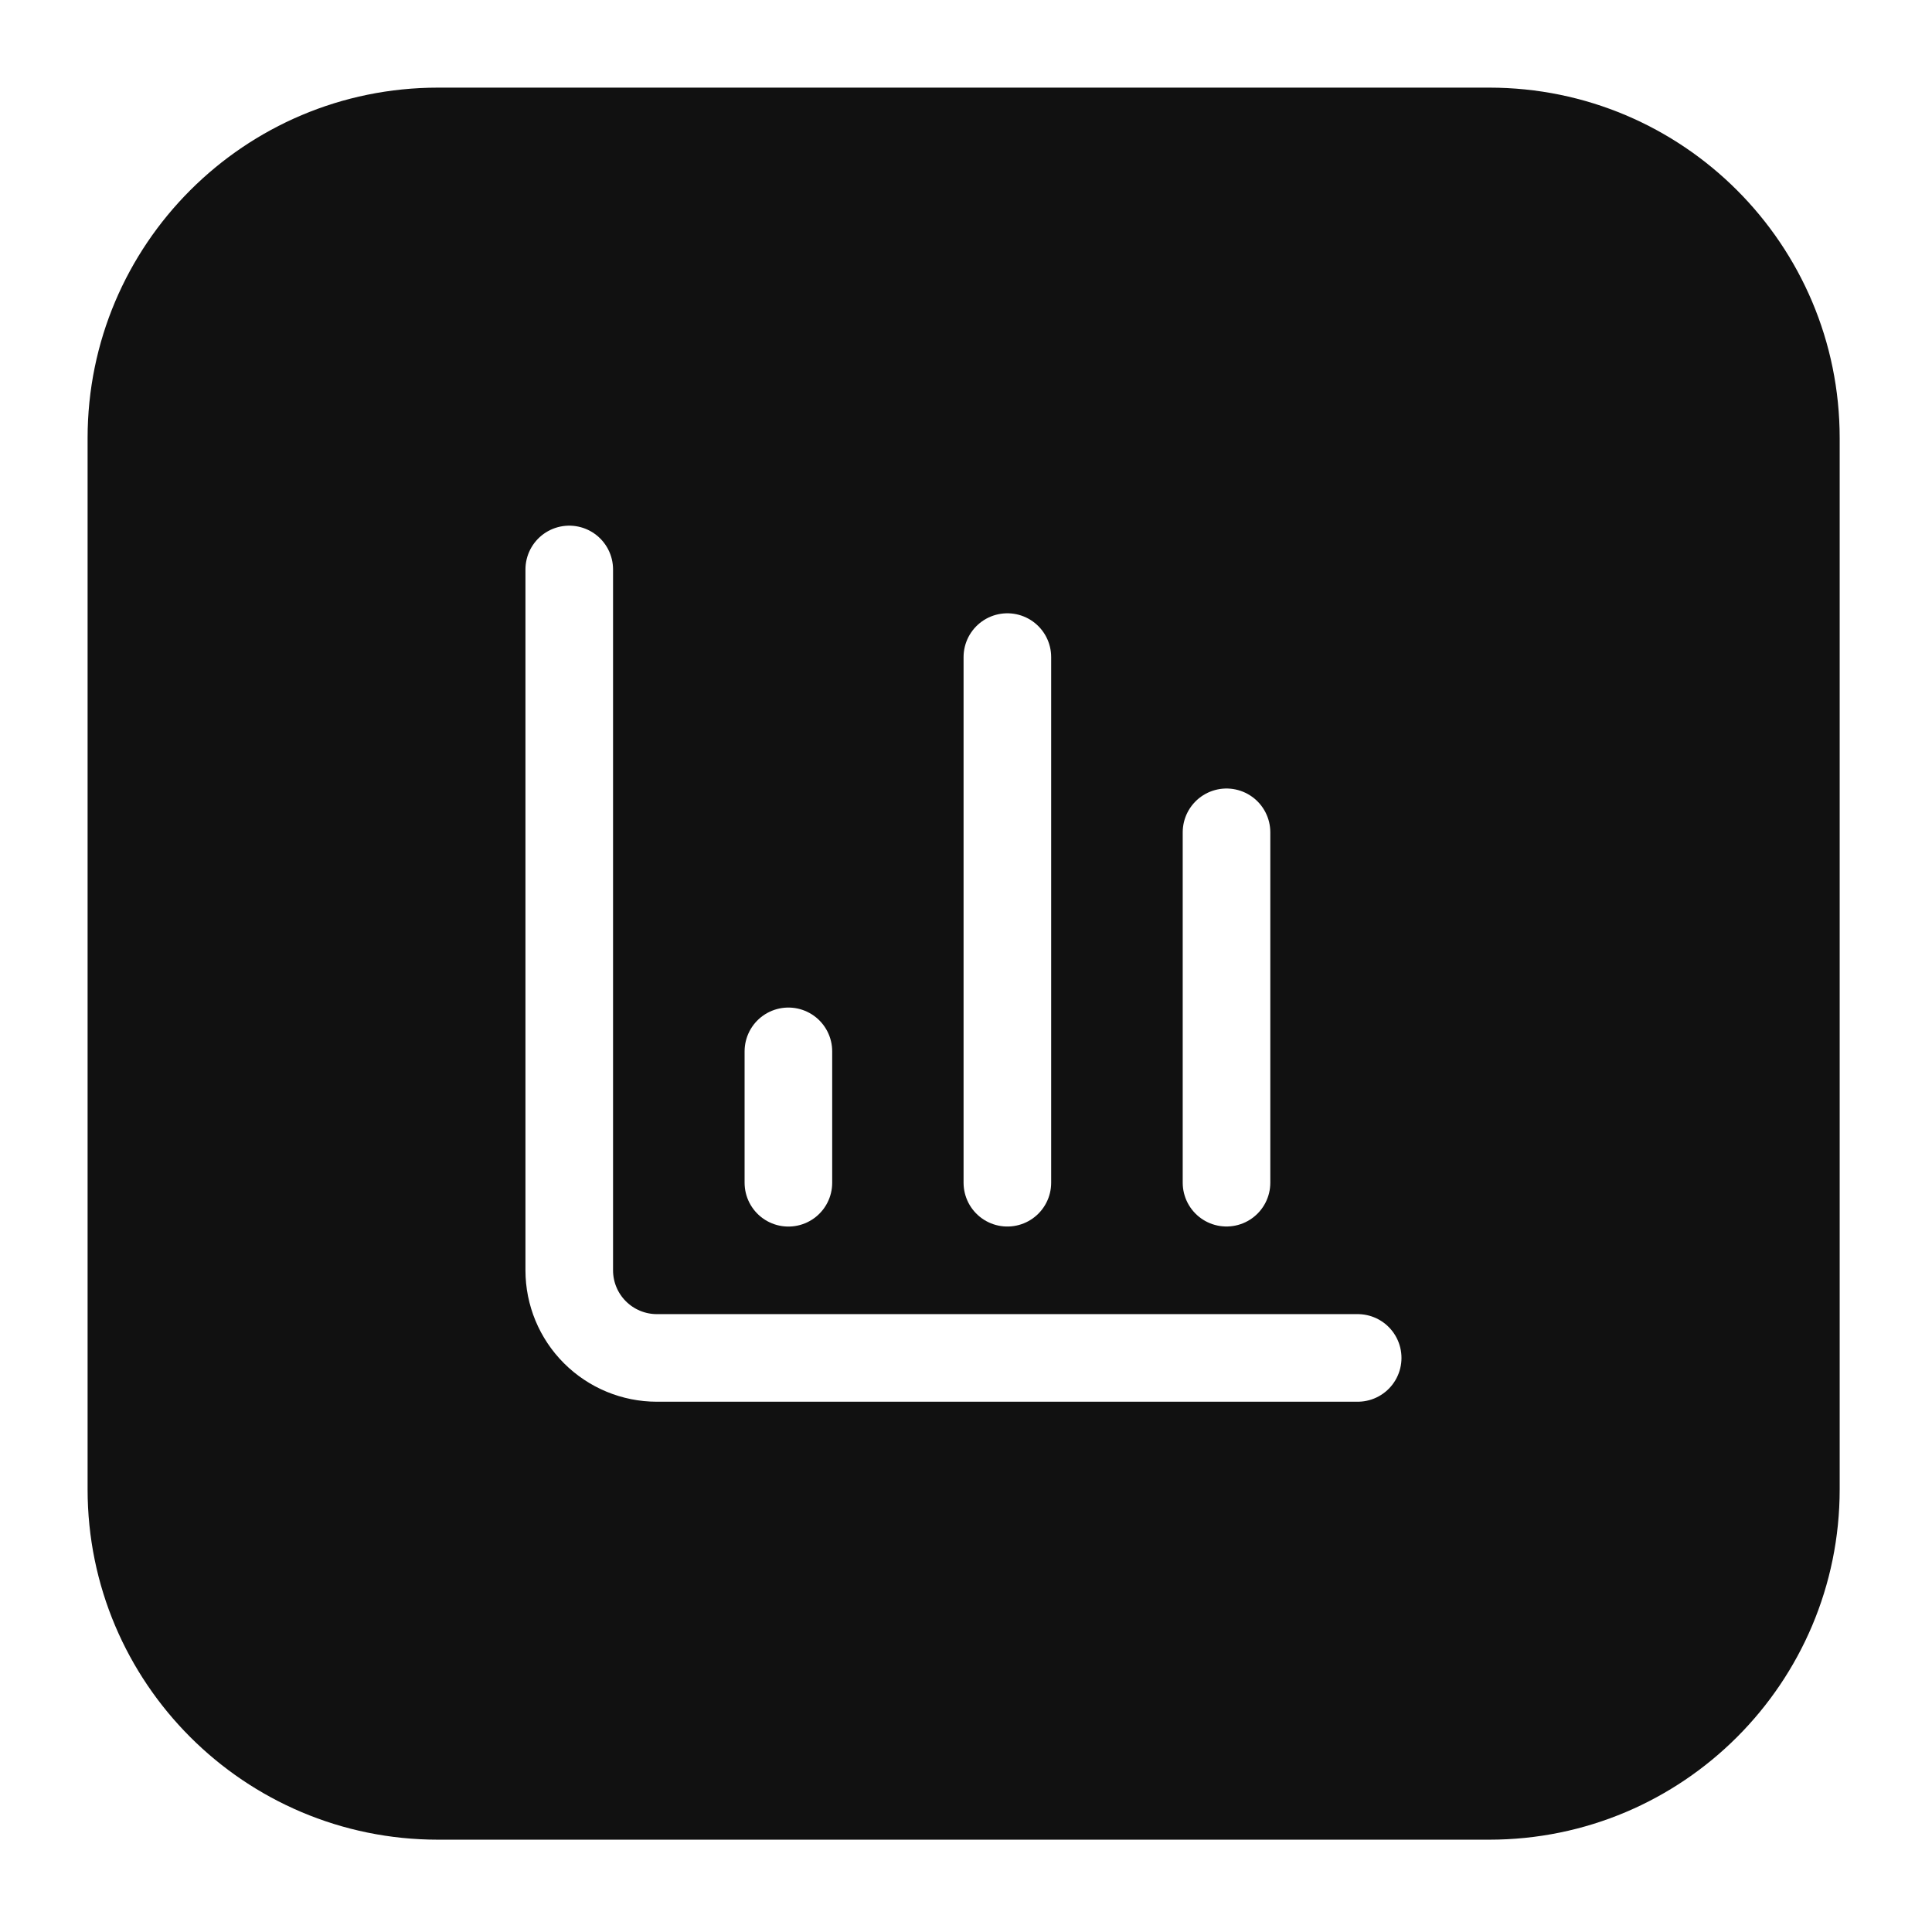 <svg width="56" height="56" viewBox="0 0 56 56" fill="none" xmlns="http://www.w3.org/2000/svg">
<g filter="url(#filter0_d_10_4619)">
<path d="M2.539 11.427C2.539 5.817 7.087 1.27 12.696 1.27H43.167C48.777 1.27 53.324 5.817 53.324 11.427V41.898C53.324 47.507 48.777 52.054 43.167 52.054H12.696C7.086 52.054 2.539 47.507 2.539 41.898V11.427Z" fill="#111111"/>
<path d="M16.5 15.236V35.55C16.5 36.224 16.767 36.87 17.244 37.346C17.72 37.822 18.366 38.09 19.039 38.09H39.353" stroke="white" stroke-width="2.539" stroke-linecap="round" stroke-linejoin="round"/>
<path d="M35.551 33.011V22.855" stroke="white" stroke-width="2.539" stroke-linecap="round" stroke-linejoin="round"/>
<path d="M29.199 33.012V17.776" stroke="white" stroke-width="2.539" stroke-linecap="round" stroke-linejoin="round"/>
<path d="M22.852 33.013V29.204" stroke="white" stroke-width="2.539" stroke-linecap="round" stroke-linejoin="round"/>
</g>
<defs>
<filter id="filter0_d_10_4619" x="-0" y="-9.34601e-05" width="55.864" height="55.863" filterUnits="userSpaceOnUse" color-interpolation-filters="sRGB">
<feFlood flood-opacity="0" result="BackgroundImageFix"/>
<feColorMatrix in="SourceAlpha" type="matrix" values="0 0 0 0 0 0 0 0 0 0 0 0 0 0 0 0 0 0 127 0" result="hardAlpha"/>
<feOffset dy="1.27"/>
<feGaussianBlur stdDeviation="1.27"/>
<feColorMatrix type="matrix" values="0 0 0 0 0 0 0 0 0 0 0 0 0 0 0 0 0 0 0.05 0"/>
<feBlend mode="normal" in2="BackgroundImageFix" result="effect1_dropShadow_10_4619"/>
<feBlend mode="normal" in="SourceGraphic" in2="effect1_dropShadow_10_4619" result="shape"/>
</filter>
</defs>
</svg>
